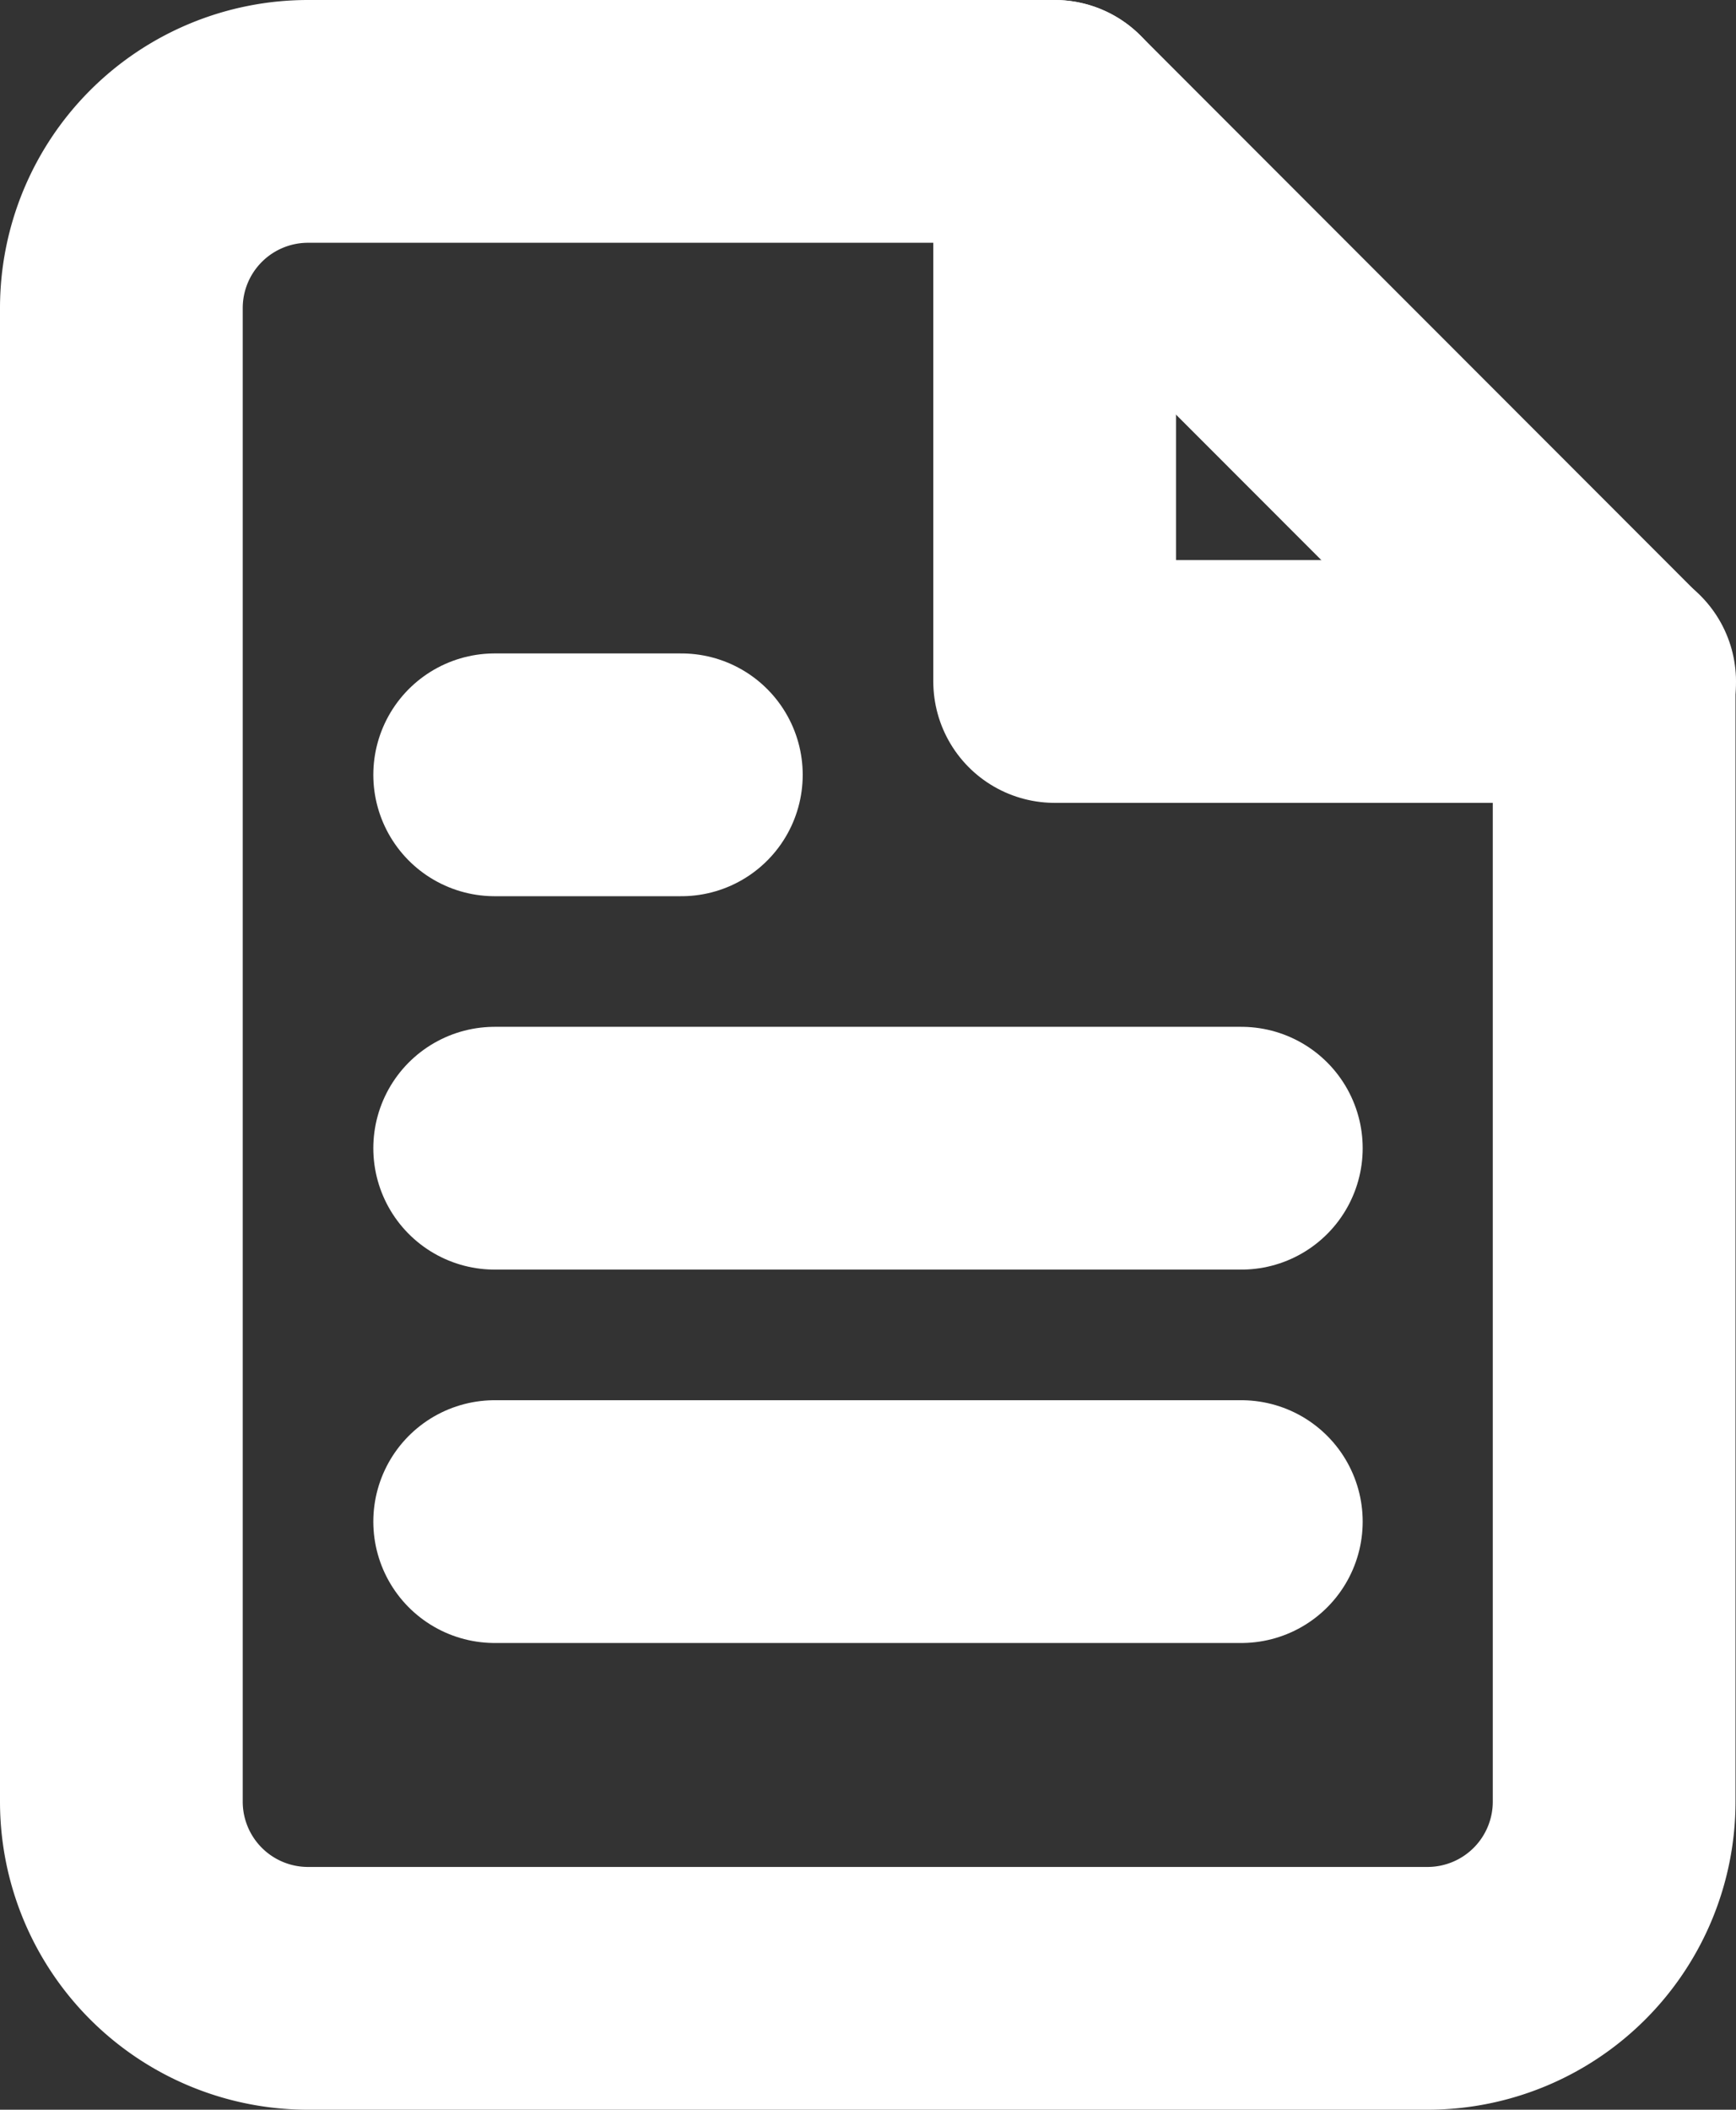 <?xml version="1.0" encoding="UTF-8"?>
<svg xmlns="http://www.w3.org/2000/svg" width="14.304" height="17.38" viewBox="0 0 14.304 17.38">
  <rect x="0" y="0" width="14.304" height="17.38" fill="#333333" stroke="none"/>
  <g id="text" transform="translate(-5 -2)">
    <path id="Tracé_462" data-name="Tracé 462" d="M13.69,3H7.538A1.538,1.538,0,0,0,6,4.538v12.3A1.538,1.538,0,0,0,7.538,18.38h9.228A1.538,1.538,0,0,0,18.3,16.842V7.614Z" fill="none" stroke="#fff" stroke-linecap="round" stroke-linejoin="round" stroke-width="2"></path>
    <path id="Tracé_463" data-name="Tracé 463" d="M21,3V7.614h4.614" transform="translate(-7.31)" fill="none" stroke="#fff" stroke-linecap="round" stroke-linejoin="round" stroke-width="2"></path>
    <path id="Tracé_464" data-name="Tracé 464" d="M18.152,19.5H12" transform="translate(-2.924 -8.041)" fill="none" stroke="#fff" stroke-linecap="round" stroke-linejoin="round" stroke-width="2"></path>
    <path id="Tracé_465" data-name="Tracé 465" d="M18.152,25.5H12" transform="translate(-2.924 -10.965)" fill="none" stroke="#fff" stroke-linecap="round" stroke-linejoin="round" stroke-width="2"></path>
    <path id="Tracé_466" data-name="Tracé 466" d="M13.538,13.5H12" transform="translate(-2.924 -5.117)" fill="none" stroke="#fff" stroke-linecap="round" stroke-linejoin="round" stroke-width="2"></path>
  </g>
</svg>
